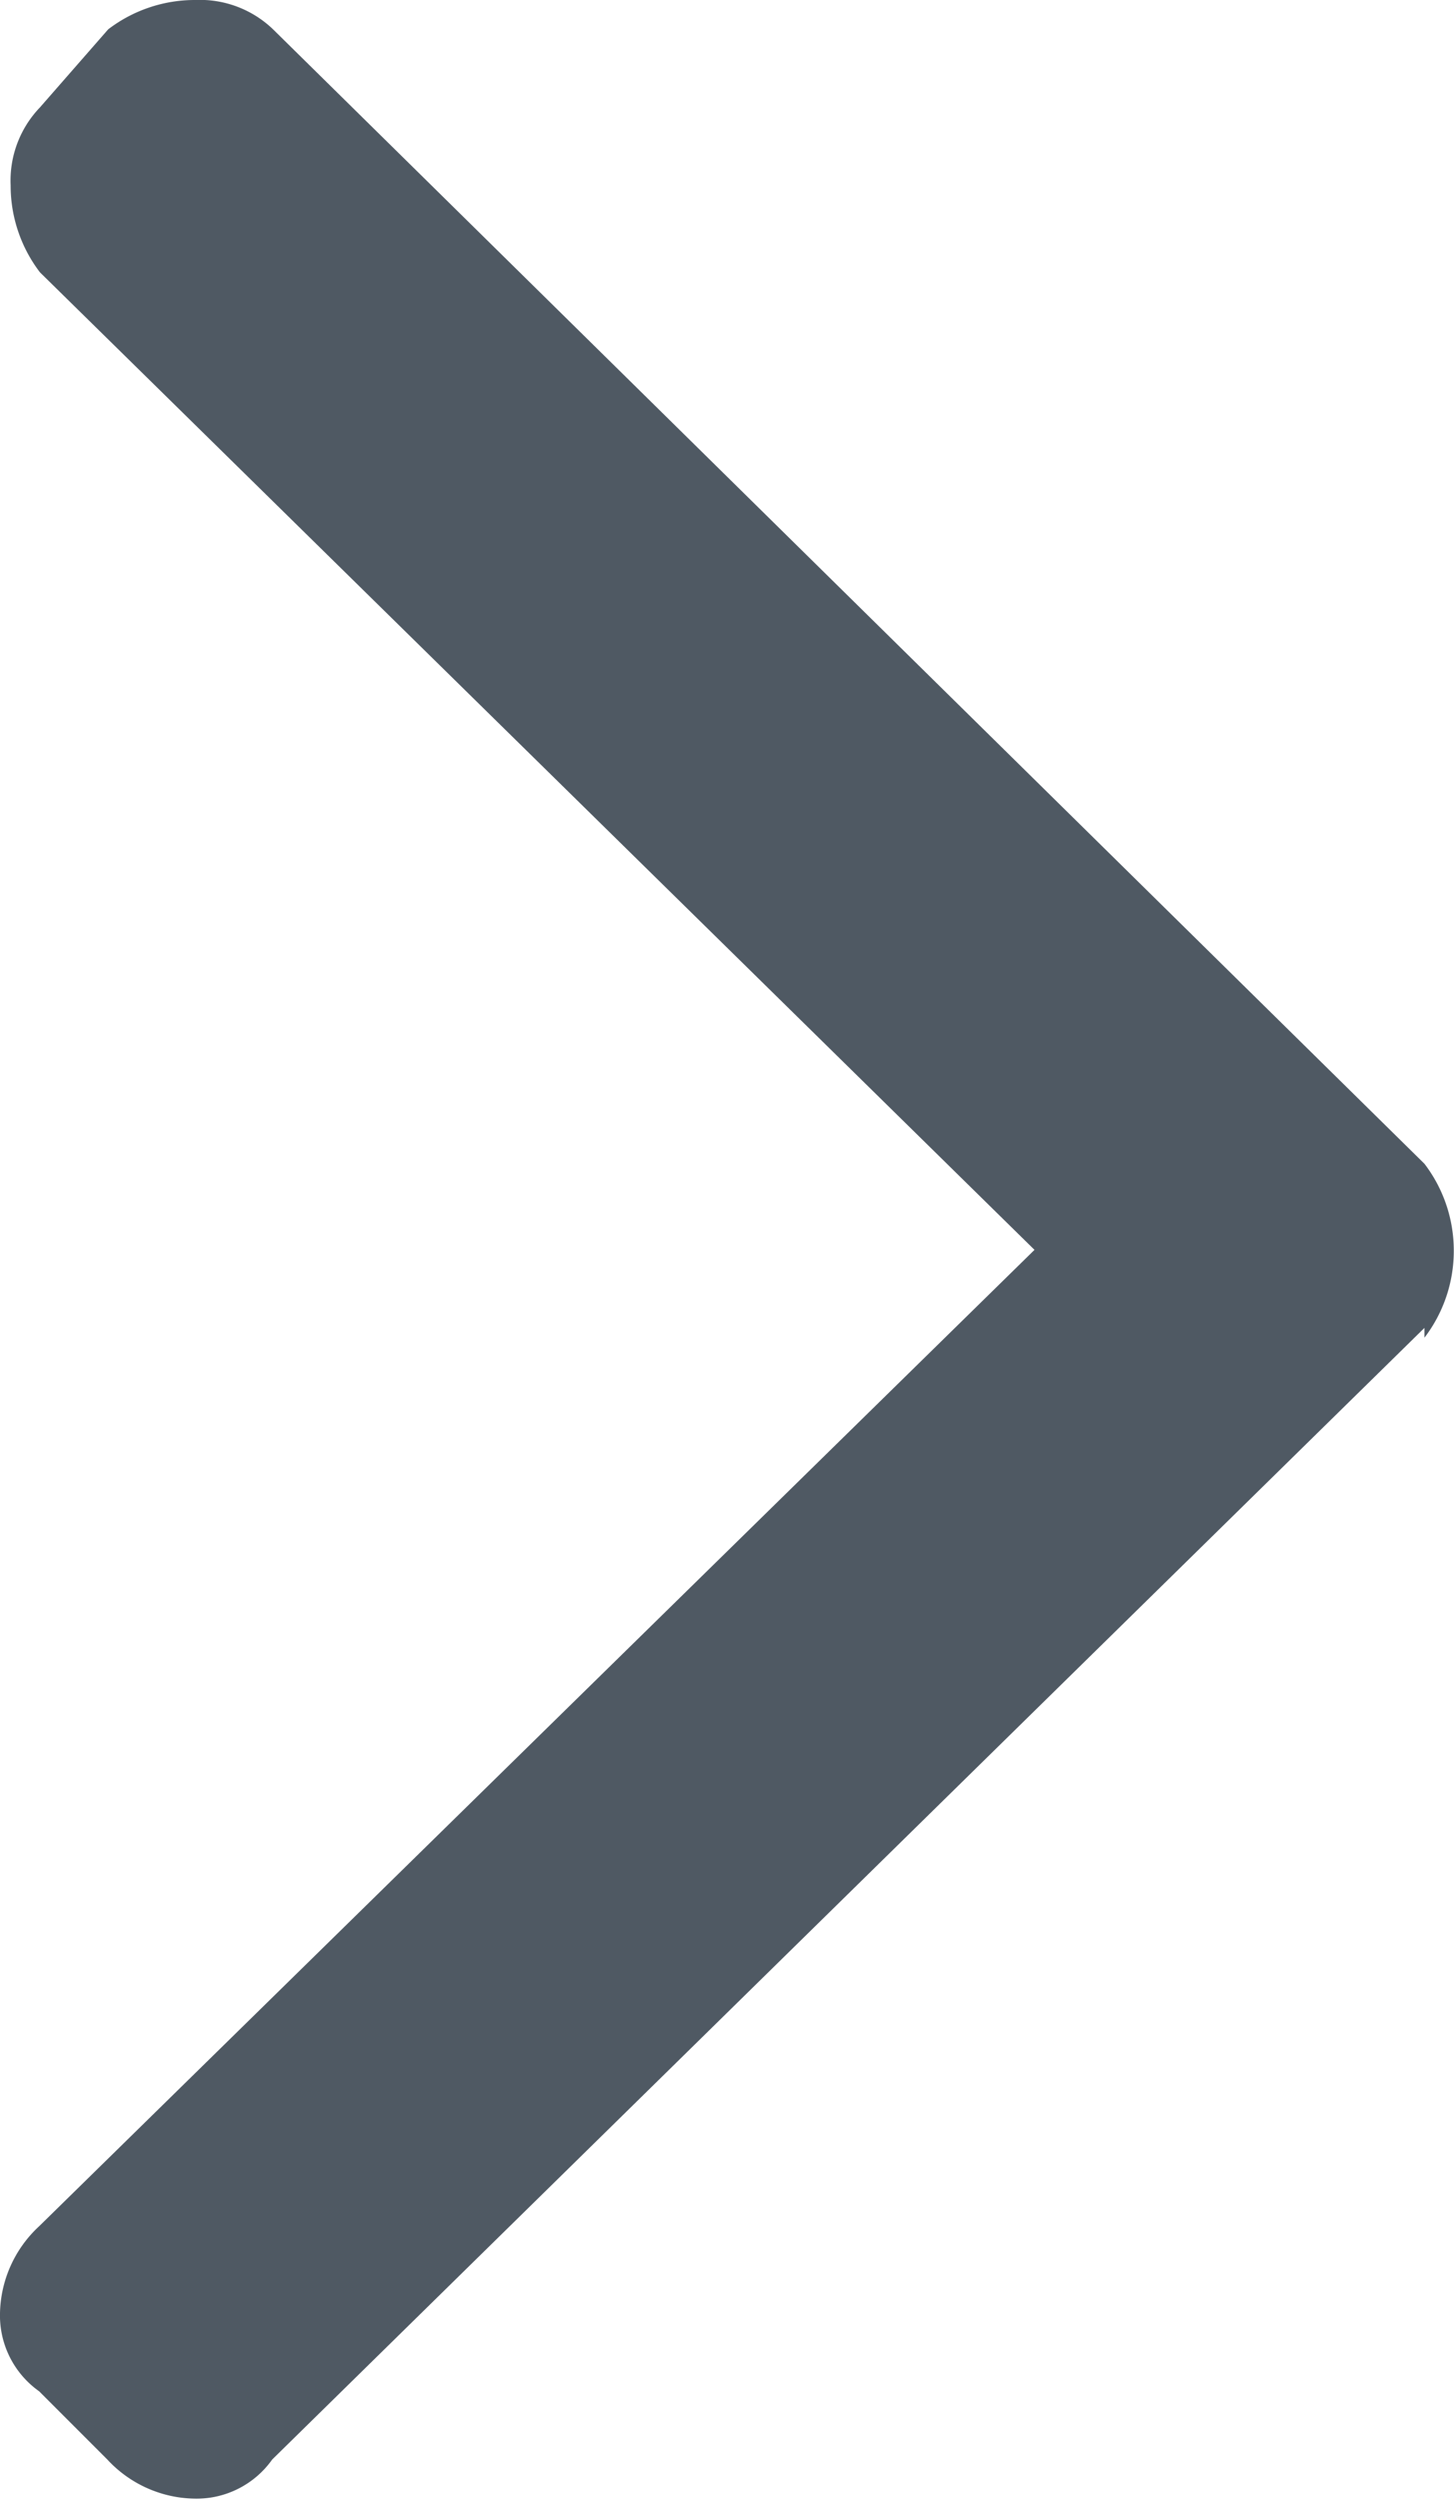 <svg xmlns="http://www.w3.org/2000/svg" width="6.693" height="11.5" viewBox="0 0 6.693 11.5">
  <path id="Tracé_4816" data-name="Tracé 4816" d="M7.5-8.266v.045a.657.657,0,0,0,.135-.4.657.657,0,0,0-.135-.4L2.2-14.24a.486.486,0,0,0-.359-.135.657.657,0,0,0-.4.135l-.314.359a.486.486,0,0,0-.135.359.657.657,0,0,0,.135.4L5.705-8.625,1.123-4.133a.559.559,0,0,0-.18.4.427.427,0,0,0,.18.359l.314.314a.559.559,0,0,0,.4.18.427.427,0,0,0,.359-.18Z" transform="translate(-0.943 14.375)" fill="#4f5963"/>
</svg>
